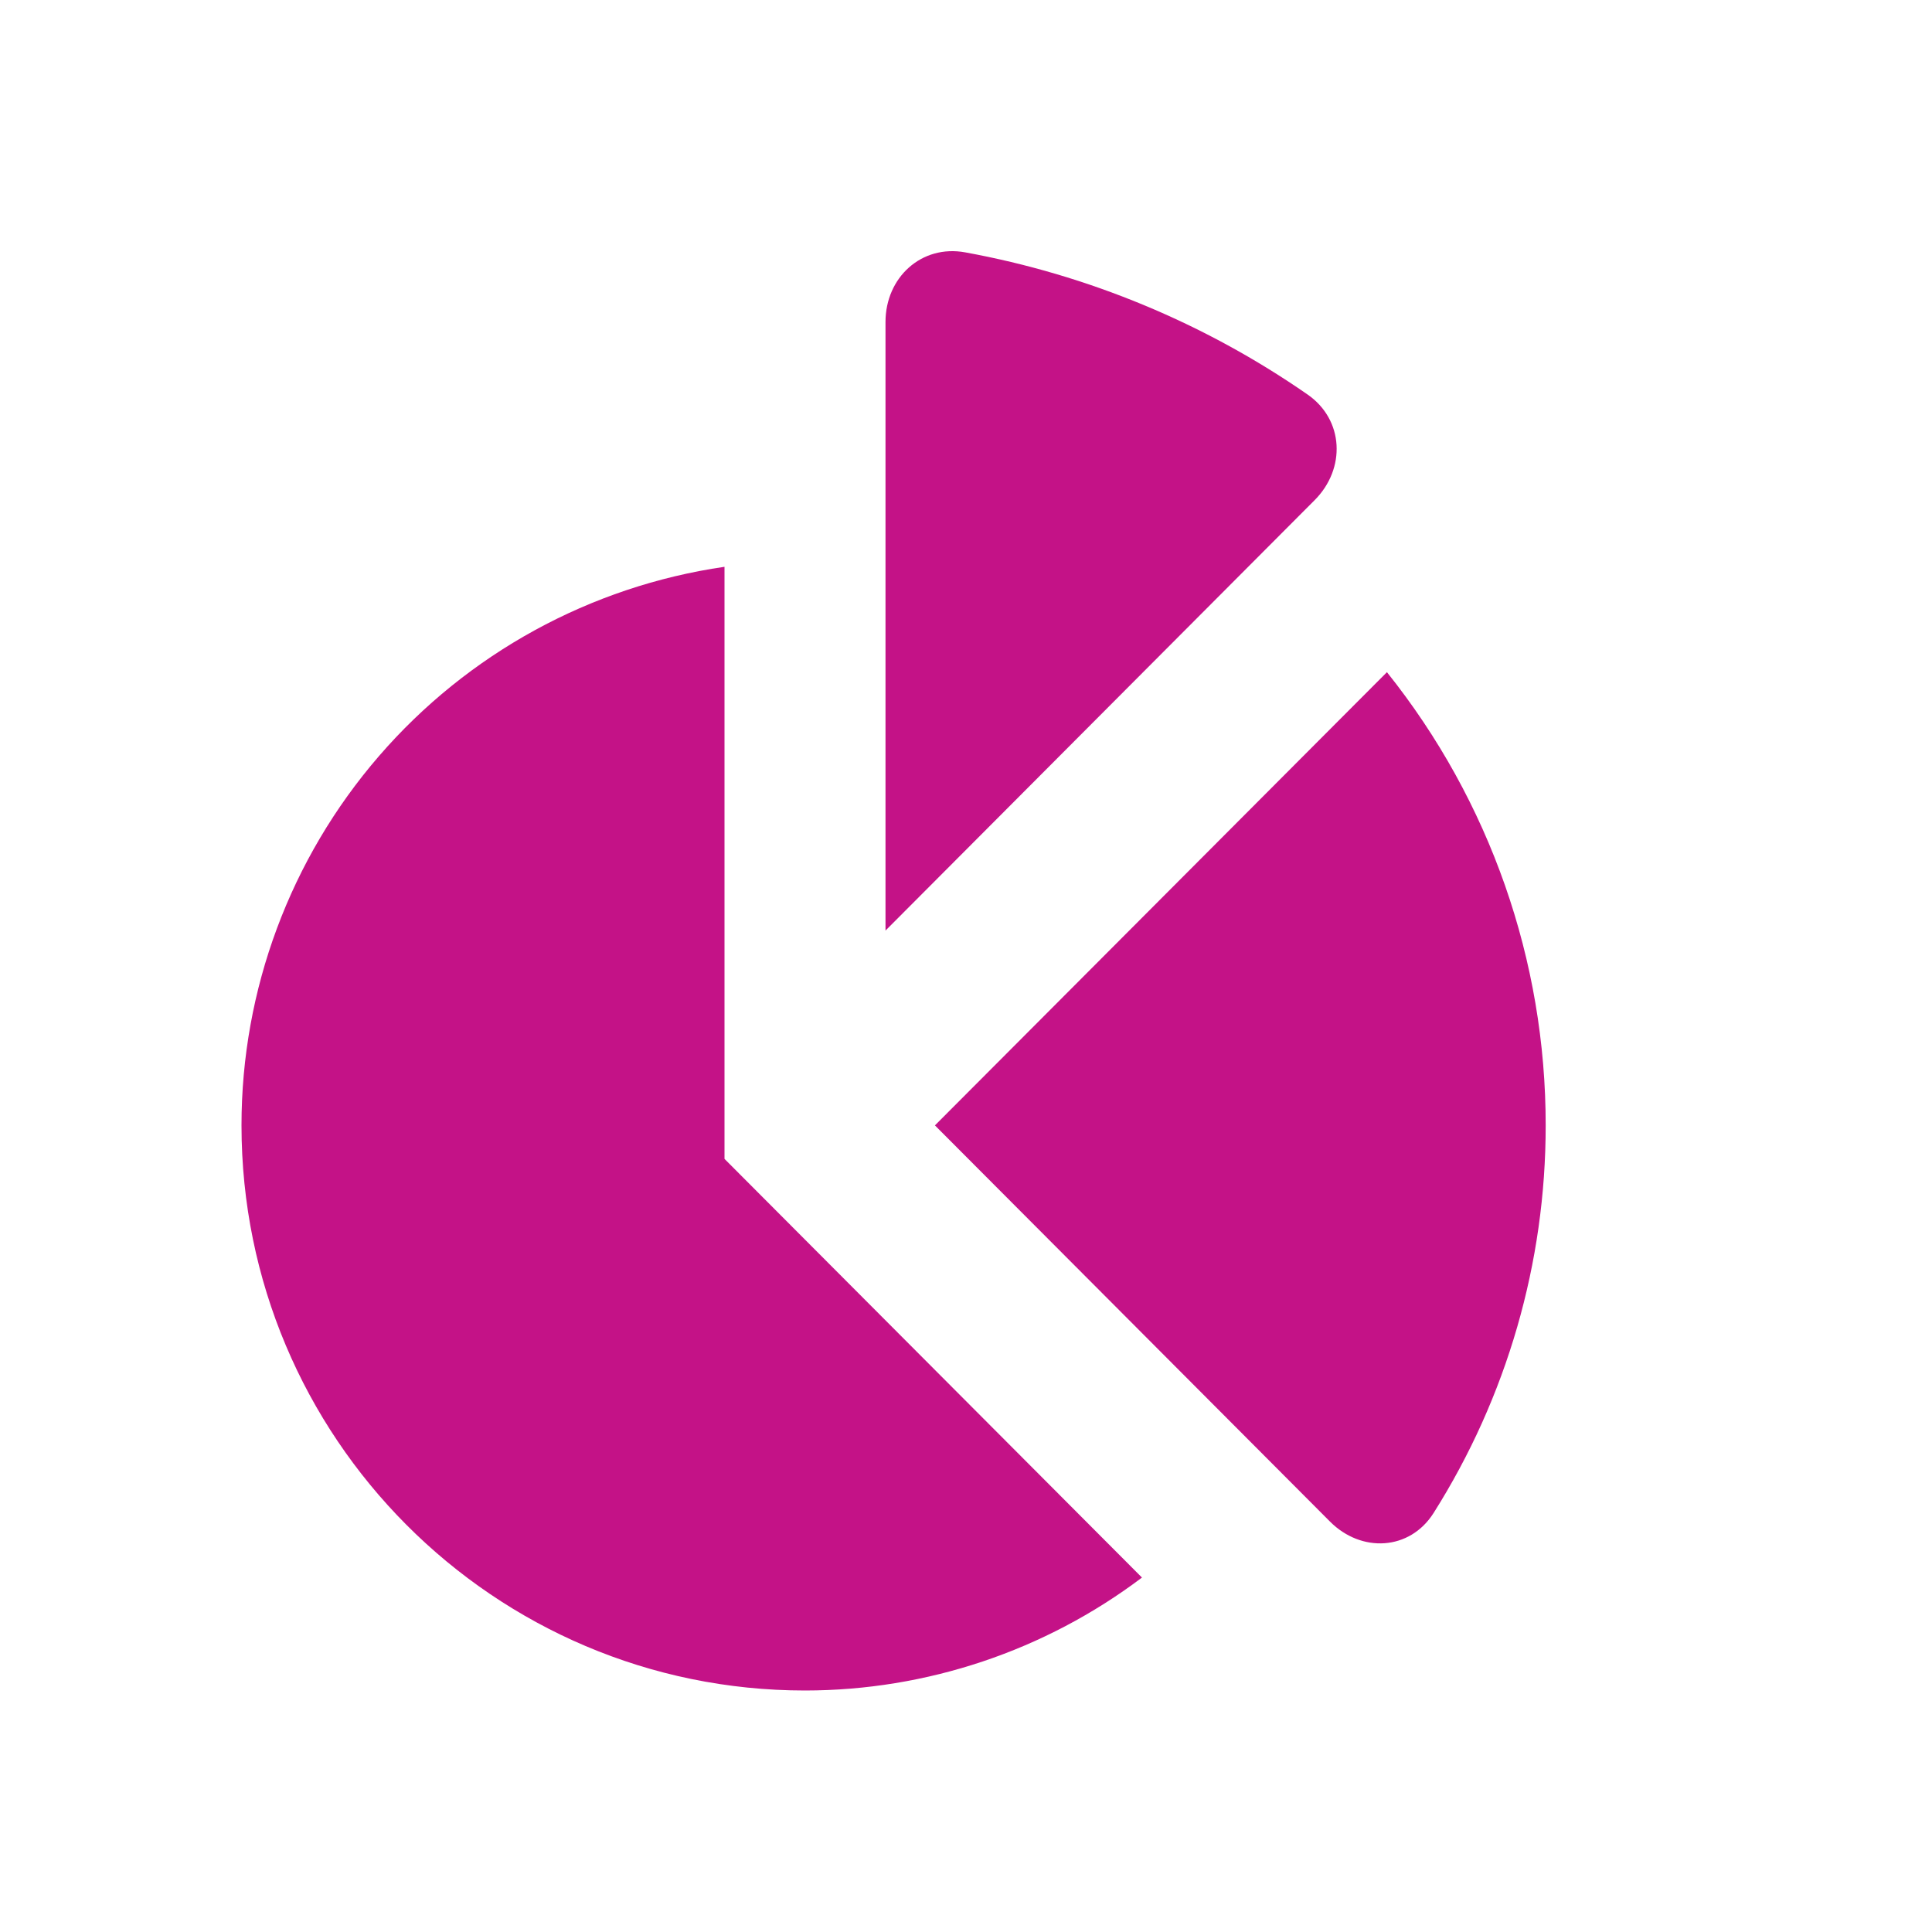 <svg width="48" height="48" viewBox="0 0 48 48" fill="none" xmlns="http://www.w3.org/2000/svg">
<path d="M23.228 27.96L33.044 37.804C33.824 38.586 35.024 38.524 35.616 37.592C37.438 34.71 38.404 31.371 38.402 27.962C38.406 23.869 37.015 19.896 34.458 16.7L23.228 27.96ZM18 28.792V14.082C14.666 14.567 11.618 16.237 9.415 18.785C7.211 21.334 5.999 24.591 6 27.96C6 35.712 12.268 42 20 42C23.021 41.999 25.96 41.014 28.372 39.194L18 28.792ZM32.662 12.426C33.442 11.644 33.392 10.428 32.484 9.8C29.934 8.031 27.035 6.828 23.982 6.27C22.894 6.07 22 6.894 22 8V23.12L32.662 12.426Z" fill="#C41287"/>
</svg>
